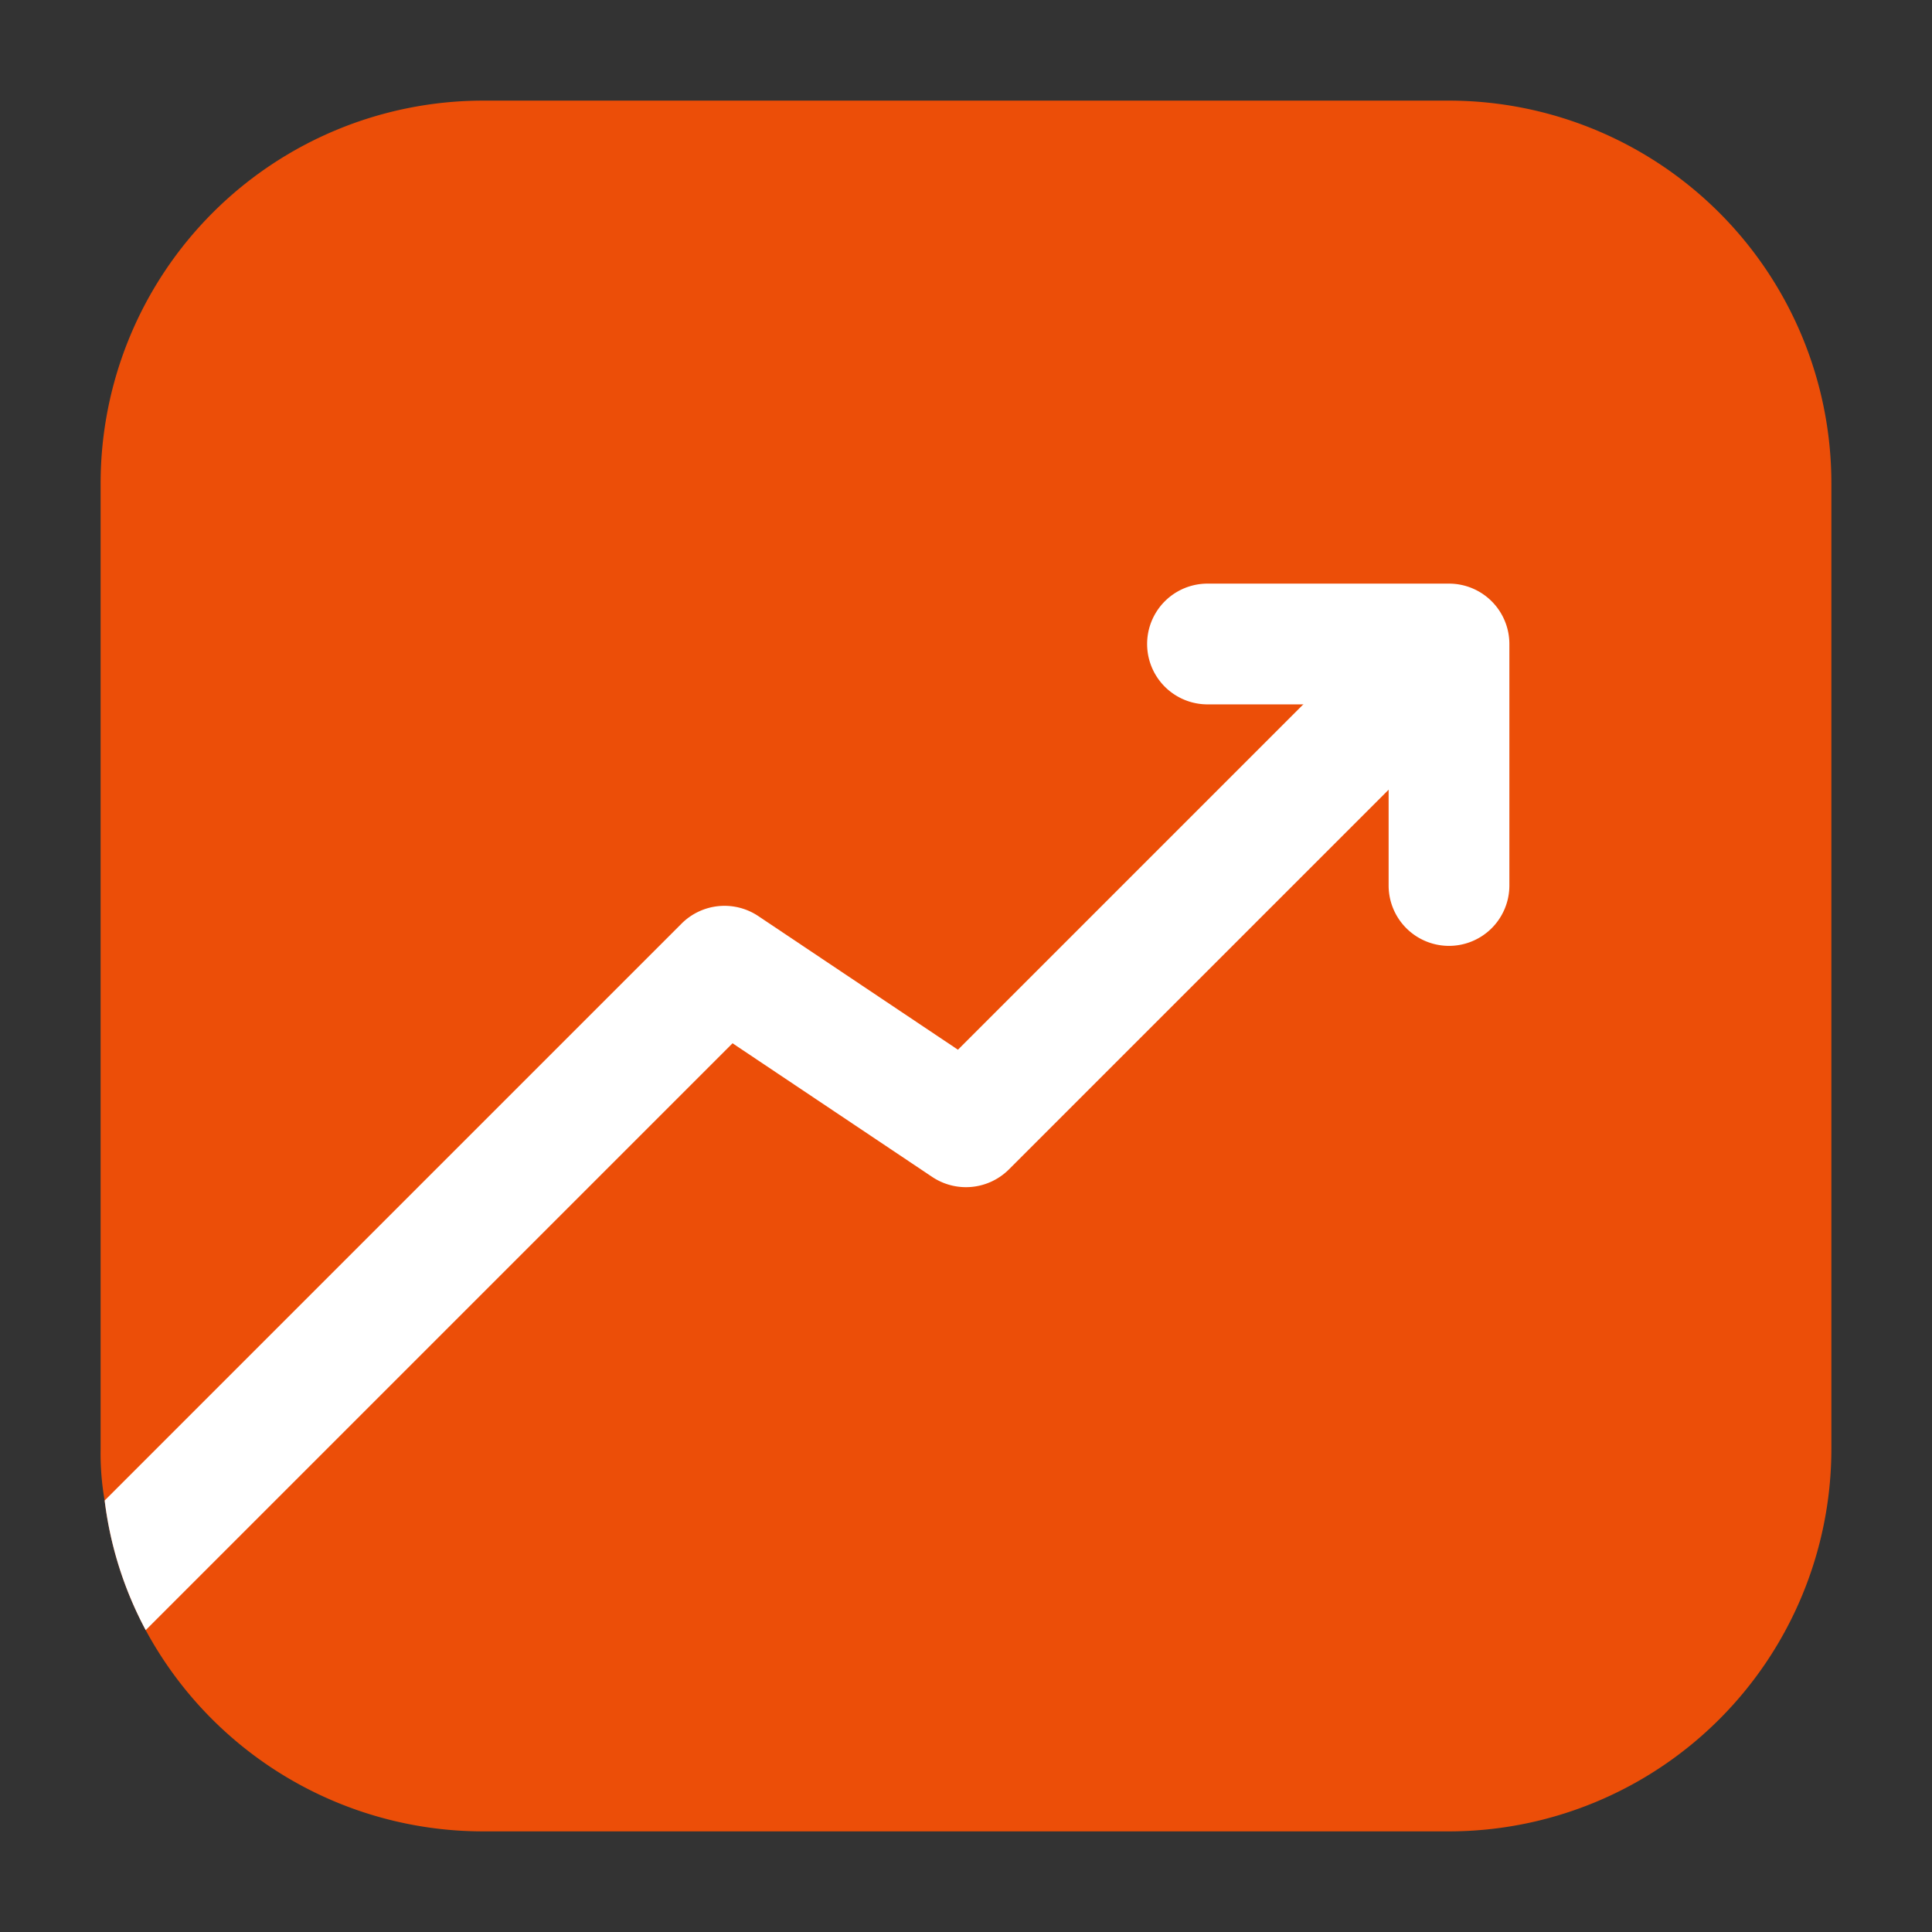 <svg xmlns="http://www.w3.org/2000/svg" xmlns:xlink="http://www.w3.org/1999/xlink" xmlns:svgjs="http://svgjs.com/svgjs" width="512" height="512" x="0" y="0" viewBox="0 0 24 24" style="enable-background:new 0 0 512 512" xml:space="preserve" class=""><rect x="0" y="0" width="24" height="24" fill="#333333" stroke="none"/><g><g data-name="Layer 2"><path fill="#ec4e08" d="M22.75 6v12A4.754 4.754 0 0 1 18 22.75H6a4.764 4.764 0 0 1-4.19-2.5 4.6 4.6 0 0 1-.51-1.61 3.386 3.386 0 0 1-.05-.64V6A4.754 4.754 0 0 1 6 1.25h12A4.754 4.754 0 0 1 22.75 6z" data-original="#45aaf2" class=""></path><g fill="#fff"><path d="m18.53 8.53-6 6a.755.755 0 0 1-.95.09L9.1 12.96l-7.29 7.29a4.6 4.6 0 0 1-.51-1.61l7.17-7.17a.755.755 0 0 1 .95-.09l2.48 1.66 5.57-5.57a.75.75 0 0 1 1.06 1.06z" fill="#ffffff" data-original="#ffffff" class=""></path><path d="M18 11.75a.75.75 0 0 1-.75-.75V8.75H15a.75.75 0 0 1 0-1.5h3a.75.75 0 0 1 .75.75v3a.75.75 0 0 1-.75.75z" fill="#ffffff" data-original="#ffffff" class=""></path></g></g></g></svg>